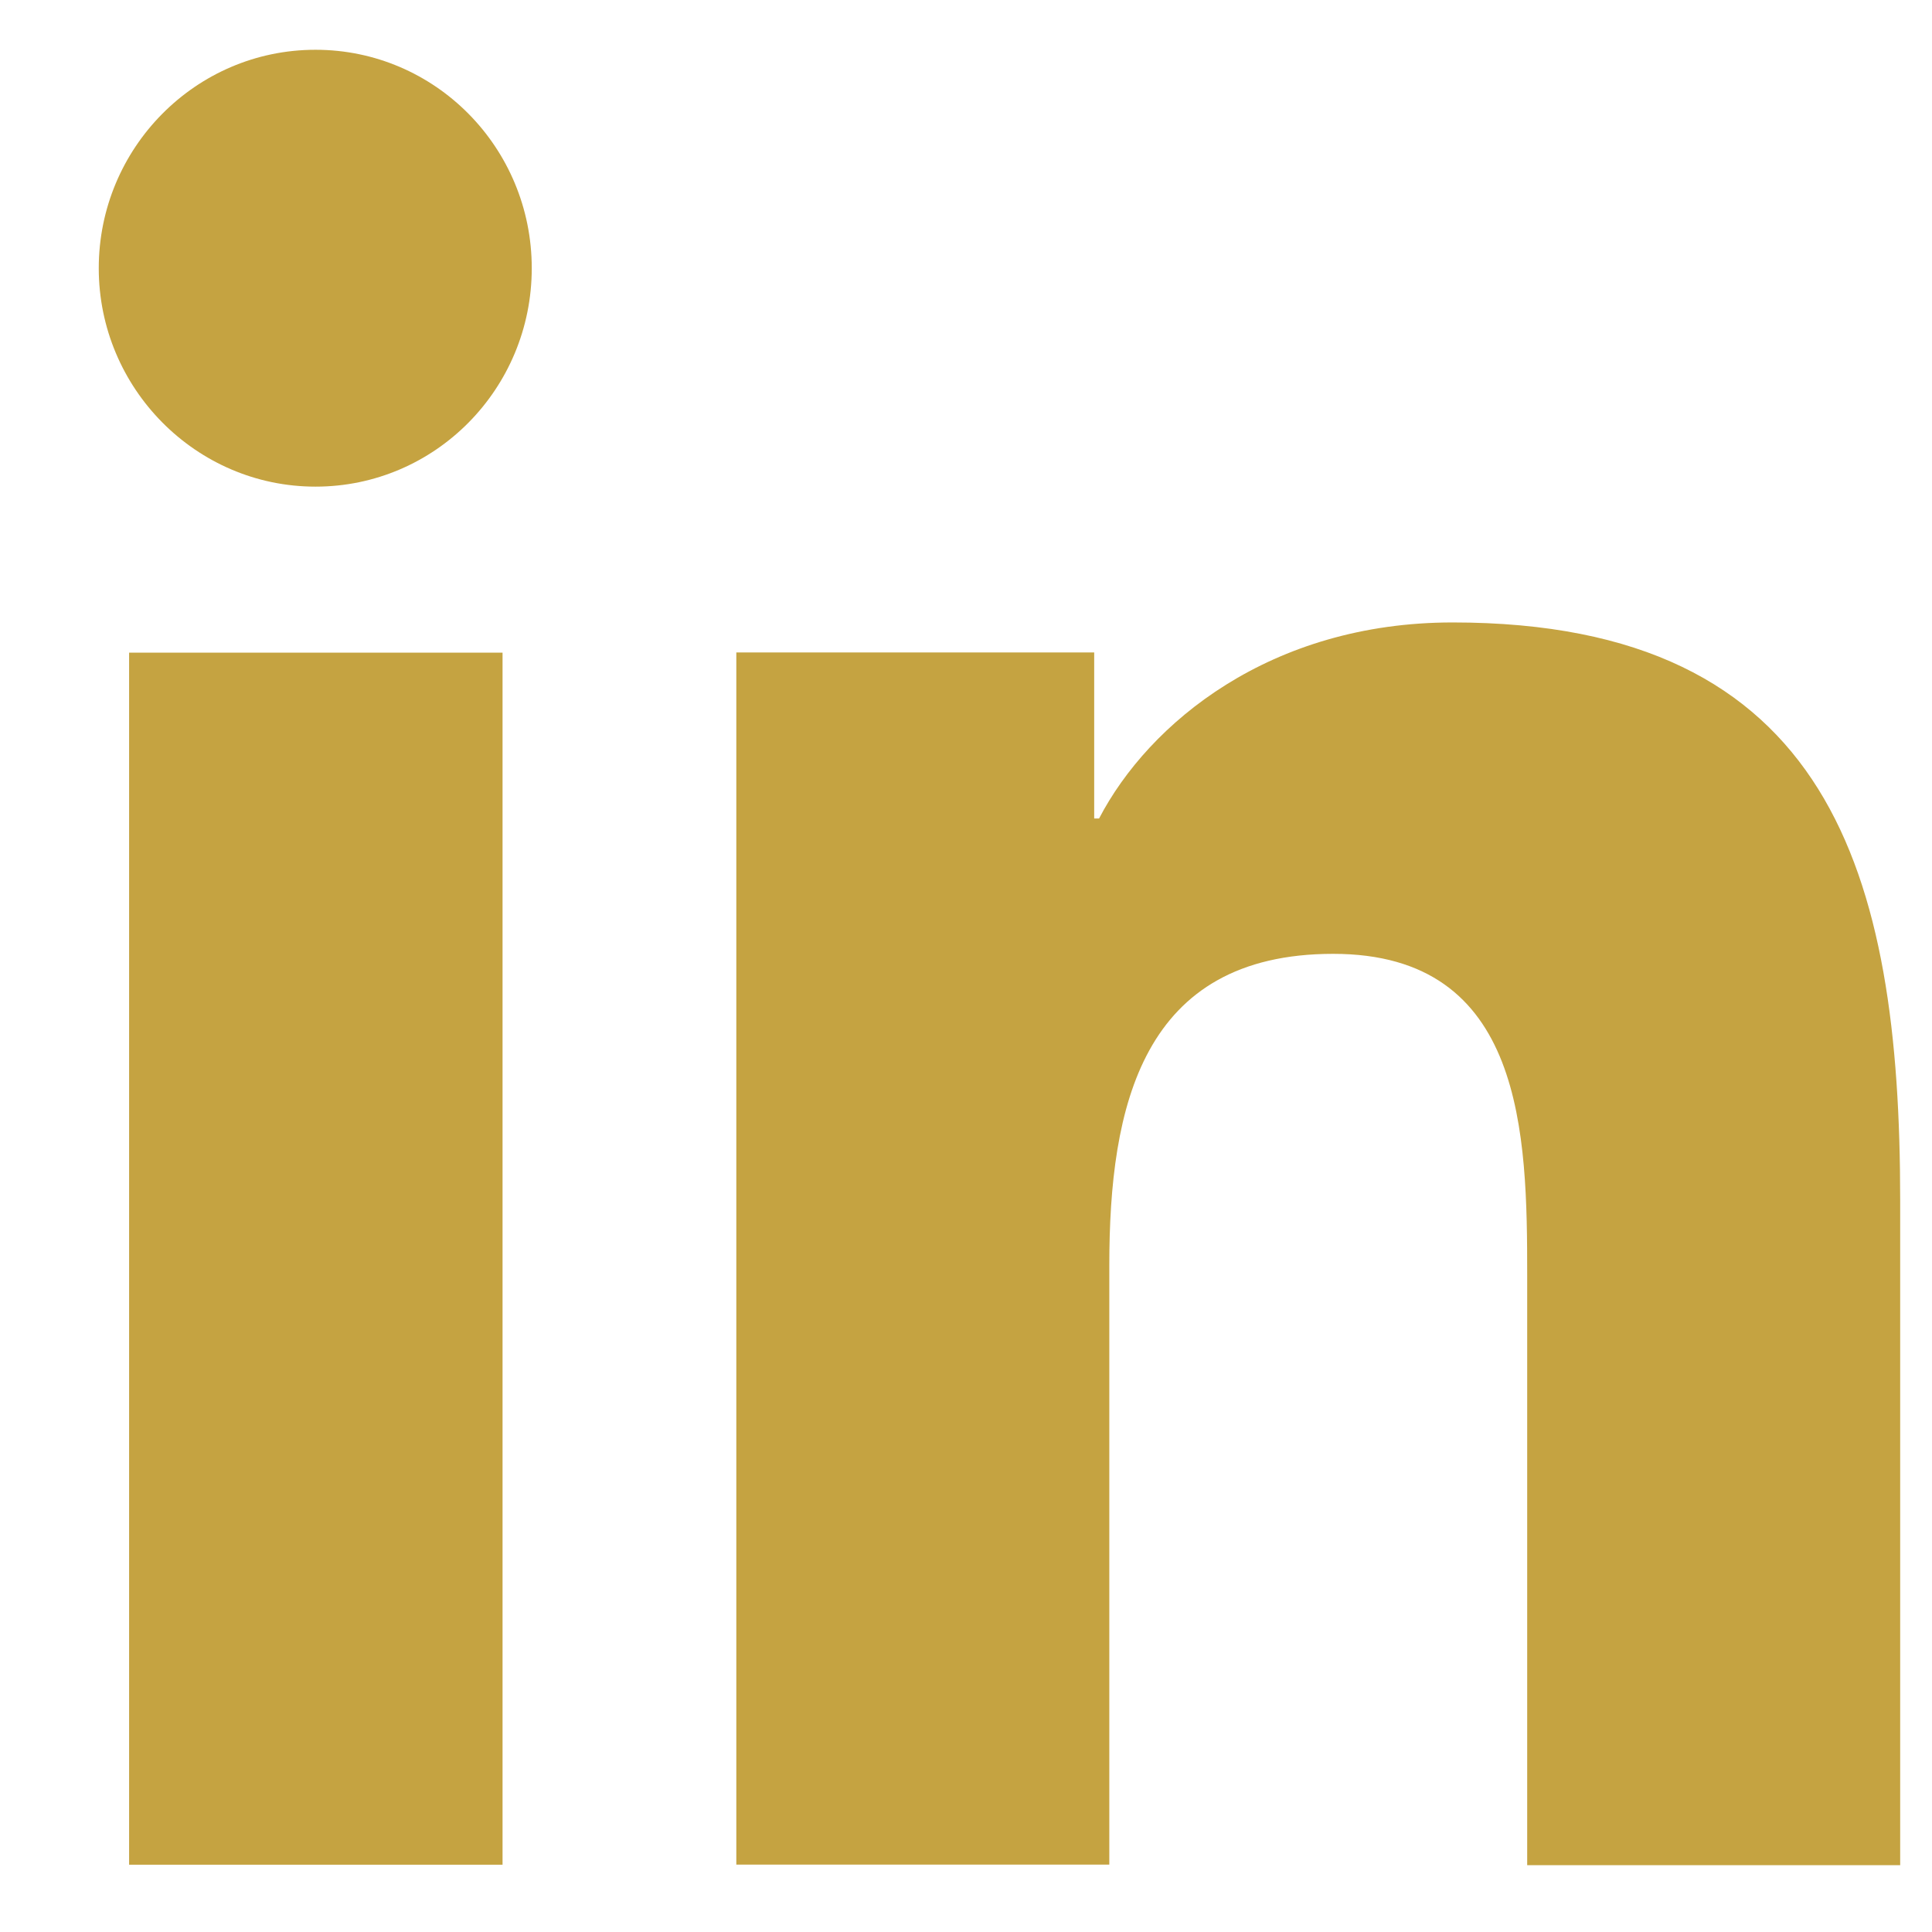 <svg width="17" height="17" viewBox="0 0 17 17" fill="none" xmlns="http://www.w3.org/2000/svg">
<path d="M1.136 5.743H4.422V16.408H1.136V5.743ZM2.776 0.438C3.828 0.438 4.679 1.298 4.679 2.36C4.679 3.422 3.828 4.282 2.776 4.282C1.725 4.282 0.869 3.417 0.869 2.36C0.869 1.303 1.721 0.438 2.776 0.438Z" fill="#C5A341"/>
<path d="M6.479 5.741H9.628V7.202H9.671C10.109 6.361 11.179 5.477 12.782 5.477C16.107 5.477 16.72 7.687 16.72 10.56V16.412H13.438V11.223C13.438 9.983 13.415 8.393 11.731 8.393C10.047 8.393 9.761 9.738 9.761 11.132V16.407H6.479V5.741Z" fill="#C5A341"/>
</svg>
